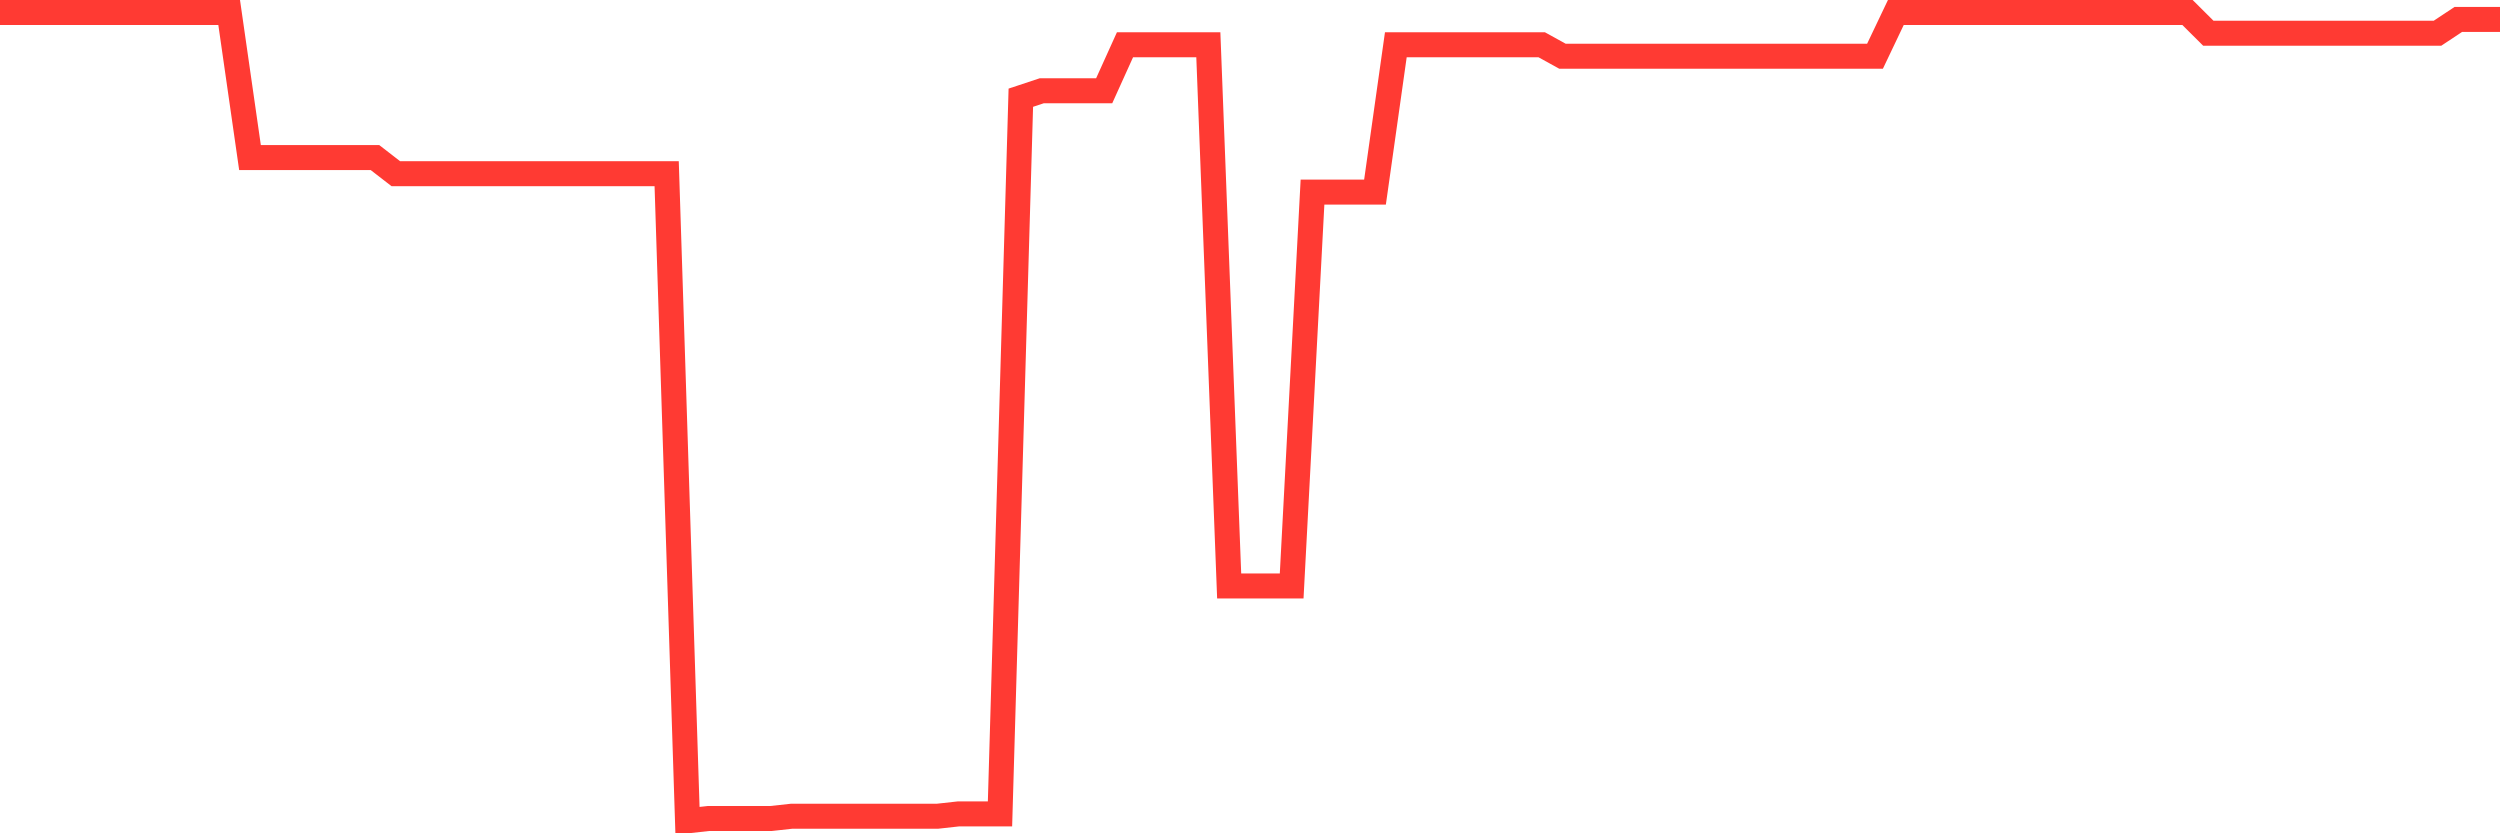 <svg
  xmlns="http://www.w3.org/2000/svg"
  xmlns:xlink="http://www.w3.org/1999/xlink"
  width="120"
  height="40"
  viewBox="0 0 120 40"
  preserveAspectRatio="none"
>
  <polyline
    points="0,0.6 1,0.6 2,0.6 3,0.6 4,0.6 5,0.6 6,0.6 7,0.6 8,0.6 9,0.6 10,0.6 11,0.6 12,7.564 13,7.564 14,7.564 15,7.564 16,7.564 17,7.564 18,7.564 19,8.338 20,8.338 21,8.338 22,8.338 23,8.338 24,8.338 25,8.338 26,8.338 27,8.338 28,8.338 29,8.338 30,8.338 31,8.338 32,8.338 33,39.4 34,39.289 35,39.289 36,39.289 37,39.289 38,39.179 39,39.179 40,39.179 41,39.179 42,39.179 43,39.179 44,39.179 45,39.179 46,39.068 47,39.068 48,39.068 49,4.69 50,4.358 51,4.358 52,4.358 53,4.358 54,2.148 55,2.148 56,2.148 57,2.148 58,2.148 59,28.125 60,28.125 61,28.125 62,28.125 63,9.222 64,9.222 65,9.222 66,9.222 67,2.148 68,2.148 69,2.148 70,2.148 71,2.148 72,2.148 73,2.148 74,2.148 75,2.7 76,2.7 77,2.7 78,2.7 79,2.7 80,2.7 81,2.7 82,2.7 83,2.7 84,2.7 85,2.7 86,2.7 87,2.7 88,2.7 89,2.7 90,2.7 91,0.6 92,0.6 93,0.6 94,0.6 95,0.6 96,0.6 97,0.6 98,0.6 99,0.6 100,0.6 101,0.6 102,0.6 103,0.6 104,0.6 105,0.6 106,1.595 107,1.595 108,1.595 109,1.595 110,1.595 111,1.595 112,1.595 113,1.595 114,1.595 115,1.595 116,1.595 117,1.595 118,0.932 119,0.932 120,0.932"
    fill="none"
    stroke="#ff3a33"
    stroke-width="1.2"
  >
  </polyline>
</svg>